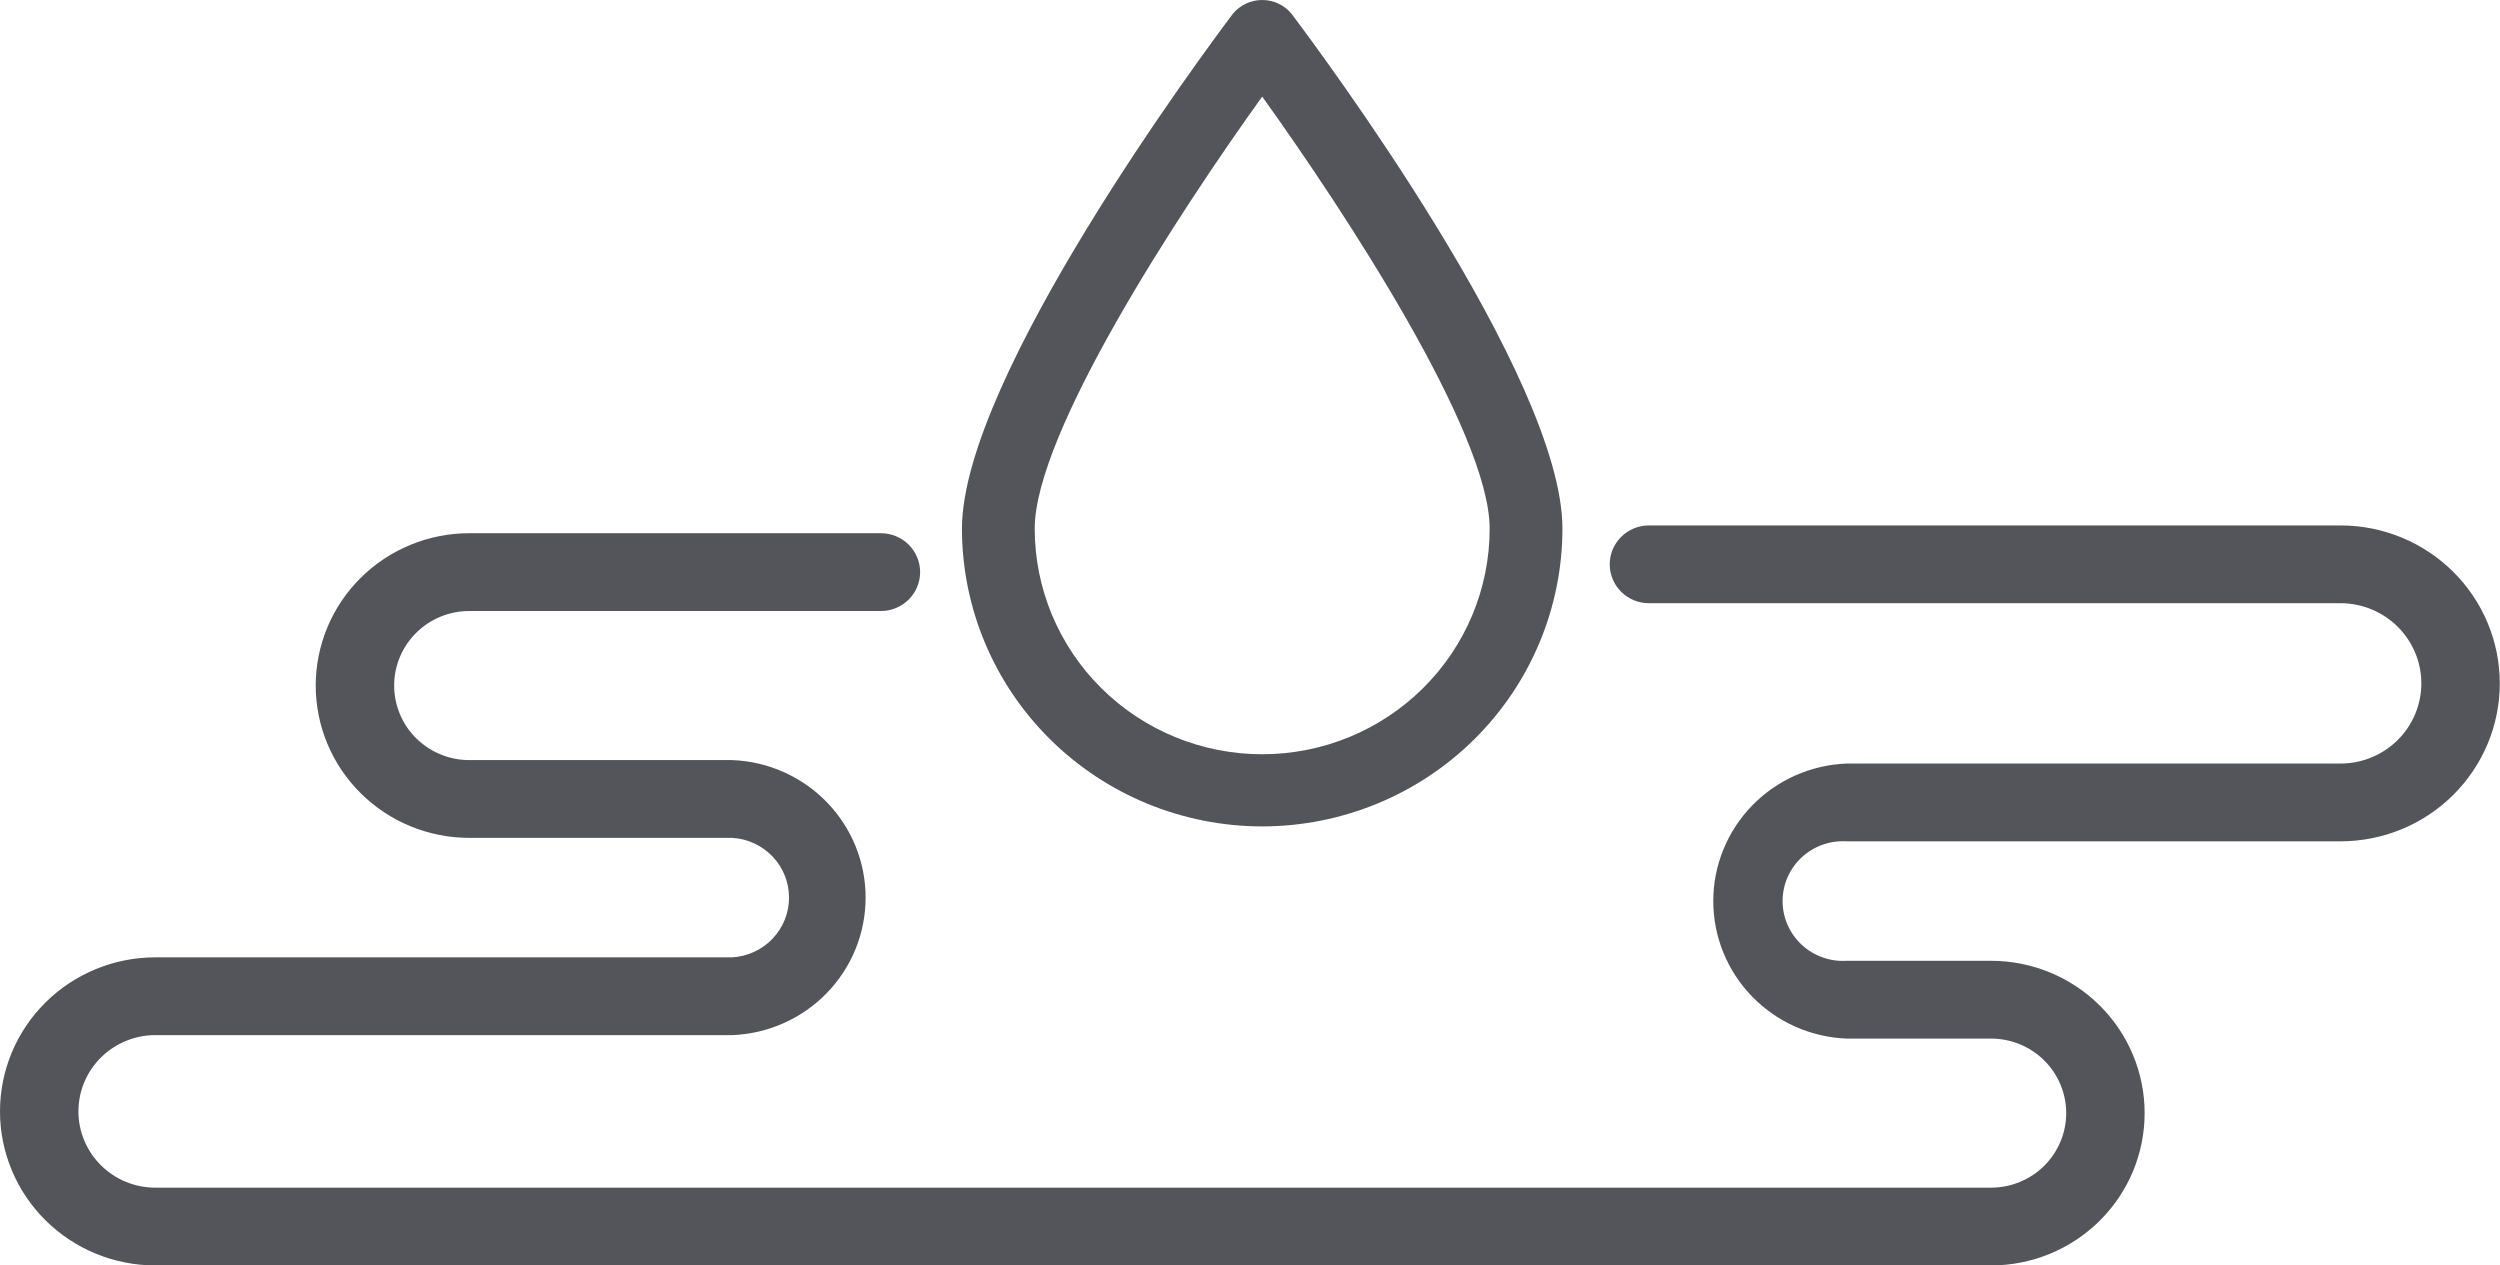 <svg xmlns="http://www.w3.org/2000/svg" fill="none" viewBox="0 0 81 41" height="41" width="81">
<g clip-path="url(#clip0_43_1886)">
<path fill="#53555B" d="M40.895 3.129C38.212 6.867 33.525 14.021 33.525 17.129C33.525 19.068 34.301 20.927 35.684 22.297C37.066 23.668 38.94 24.438 40.895 24.438C42.85 24.438 44.724 23.668 46.106 22.297C47.489 20.927 48.265 19.068 48.265 17.129C48.265 14.021 43.578 6.867 40.895 3.129ZM40.895 26.776C38.316 26.774 35.842 25.757 34.018 23.948C32.194 22.14 31.169 19.687 31.167 17.129C31.167 12.229 39.052 1.631 39.949 0.441C40.064 0.303 40.209 0.192 40.372 0.116C40.536 0.039 40.714 -3.05176e-05 40.895 -3.05176e-05C41.076 -3.05176e-05 41.254 0.039 41.418 0.116C41.581 0.192 41.726 0.303 41.841 0.441C42.737 1.631 50.623 12.201 50.623 17.129C50.621 19.687 49.595 22.14 47.772 23.948C45.948 25.757 43.474 26.774 40.895 26.776Z"></path>
<path fill="#53555B" d="M64.509 41H5.033C3.698 41 2.418 40.474 1.474 39.538C0.53 38.602 0 37.333 0 36.009C0 34.685 0.53 33.416 1.474 32.48C2.418 31.544 3.698 31.018 5.033 31.018H23.727C24.224 30.988 24.691 30.771 25.033 30.412C25.375 30.052 25.565 29.576 25.565 29.082C25.565 28.588 25.375 28.113 25.033 27.753C24.691 27.393 24.224 27.176 23.727 27.147H15.206C13.886 27.147 12.62 26.627 11.687 25.701C10.754 24.776 10.229 23.52 10.229 22.212C10.229 20.903 10.754 19.647 11.687 18.722C12.62 17.796 13.886 17.276 15.206 17.276H28.541C28.878 17.276 29.201 17.409 29.44 17.645C29.678 17.882 29.812 18.202 29.812 18.537C29.812 18.871 29.678 19.191 29.44 19.427C29.201 19.664 28.878 19.797 28.541 19.797H15.206C14.886 19.797 14.569 19.859 14.274 19.98C13.979 20.102 13.71 20.28 13.484 20.504C13.258 20.728 13.078 20.994 12.956 21.287C12.834 21.58 12.771 21.894 12.771 22.212C12.771 22.529 12.834 22.843 12.956 23.136C13.078 23.429 13.258 23.695 13.484 23.919C13.71 24.143 13.979 24.321 14.274 24.443C14.569 24.564 14.886 24.627 15.206 24.627H23.727C24.888 24.672 25.986 25.162 26.791 25.992C27.596 26.823 28.046 27.93 28.046 29.082C28.046 30.234 27.596 31.342 26.791 32.172C25.986 33.003 24.888 33.492 23.727 33.538H5.033C4.372 33.538 3.739 33.798 3.271 34.262C2.804 34.725 2.541 35.353 2.541 36.009C2.541 36.664 2.804 37.293 3.271 37.756C3.739 38.22 4.372 38.48 5.033 38.48H64.509C65.155 38.48 65.775 38.225 66.231 37.773C66.688 37.32 66.945 36.705 66.945 36.065C66.945 35.424 66.688 34.81 66.231 34.357C65.775 33.904 65.155 33.65 64.509 33.65H59.829C58.668 33.604 57.57 33.115 56.765 32.284C55.96 31.454 55.51 30.346 55.51 29.194C55.51 28.042 55.96 26.935 56.765 26.104C57.57 25.274 58.668 24.784 59.829 24.739H75.832C76.527 24.739 77.193 24.465 77.684 23.978C78.176 23.491 78.451 22.83 78.451 22.142C78.451 21.453 78.176 20.792 77.684 20.305C77.193 19.818 76.527 19.544 75.832 19.544H53.426C53.089 19.544 52.766 19.412 52.527 19.175C52.289 18.939 52.155 18.619 52.155 18.284C52.155 17.95 52.289 17.63 52.527 17.393C52.766 17.157 53.089 17.024 53.426 17.024H75.832C77.201 17.024 78.514 17.564 79.481 18.523C80.449 19.483 80.993 20.784 80.993 22.142C80.993 23.499 80.449 24.8 79.481 25.76C78.514 26.72 77.201 27.259 75.832 27.259H59.829C59.562 27.243 59.296 27.281 59.045 27.371C58.794 27.461 58.565 27.601 58.371 27.782C58.177 27.964 58.022 28.183 57.916 28.425C57.81 28.668 57.756 28.93 57.756 29.194C57.756 29.459 57.81 29.72 57.916 29.963C58.022 30.206 58.177 30.425 58.371 30.606C58.565 30.787 58.794 30.927 59.045 31.017C59.296 31.107 59.562 31.146 59.829 31.13H64.509C65.829 31.13 67.095 31.65 68.028 32.575C68.962 33.501 69.486 34.756 69.486 36.065C69.486 37.374 68.962 38.629 68.028 39.554C67.095 40.48 65.829 41 64.509 41Z"></path>
</g>
<defs>
<clipPath id="clip0_43_1886">
<rect fill="white" height="41" width="81"></rect>
</clipPath>
</defs>
</svg>
